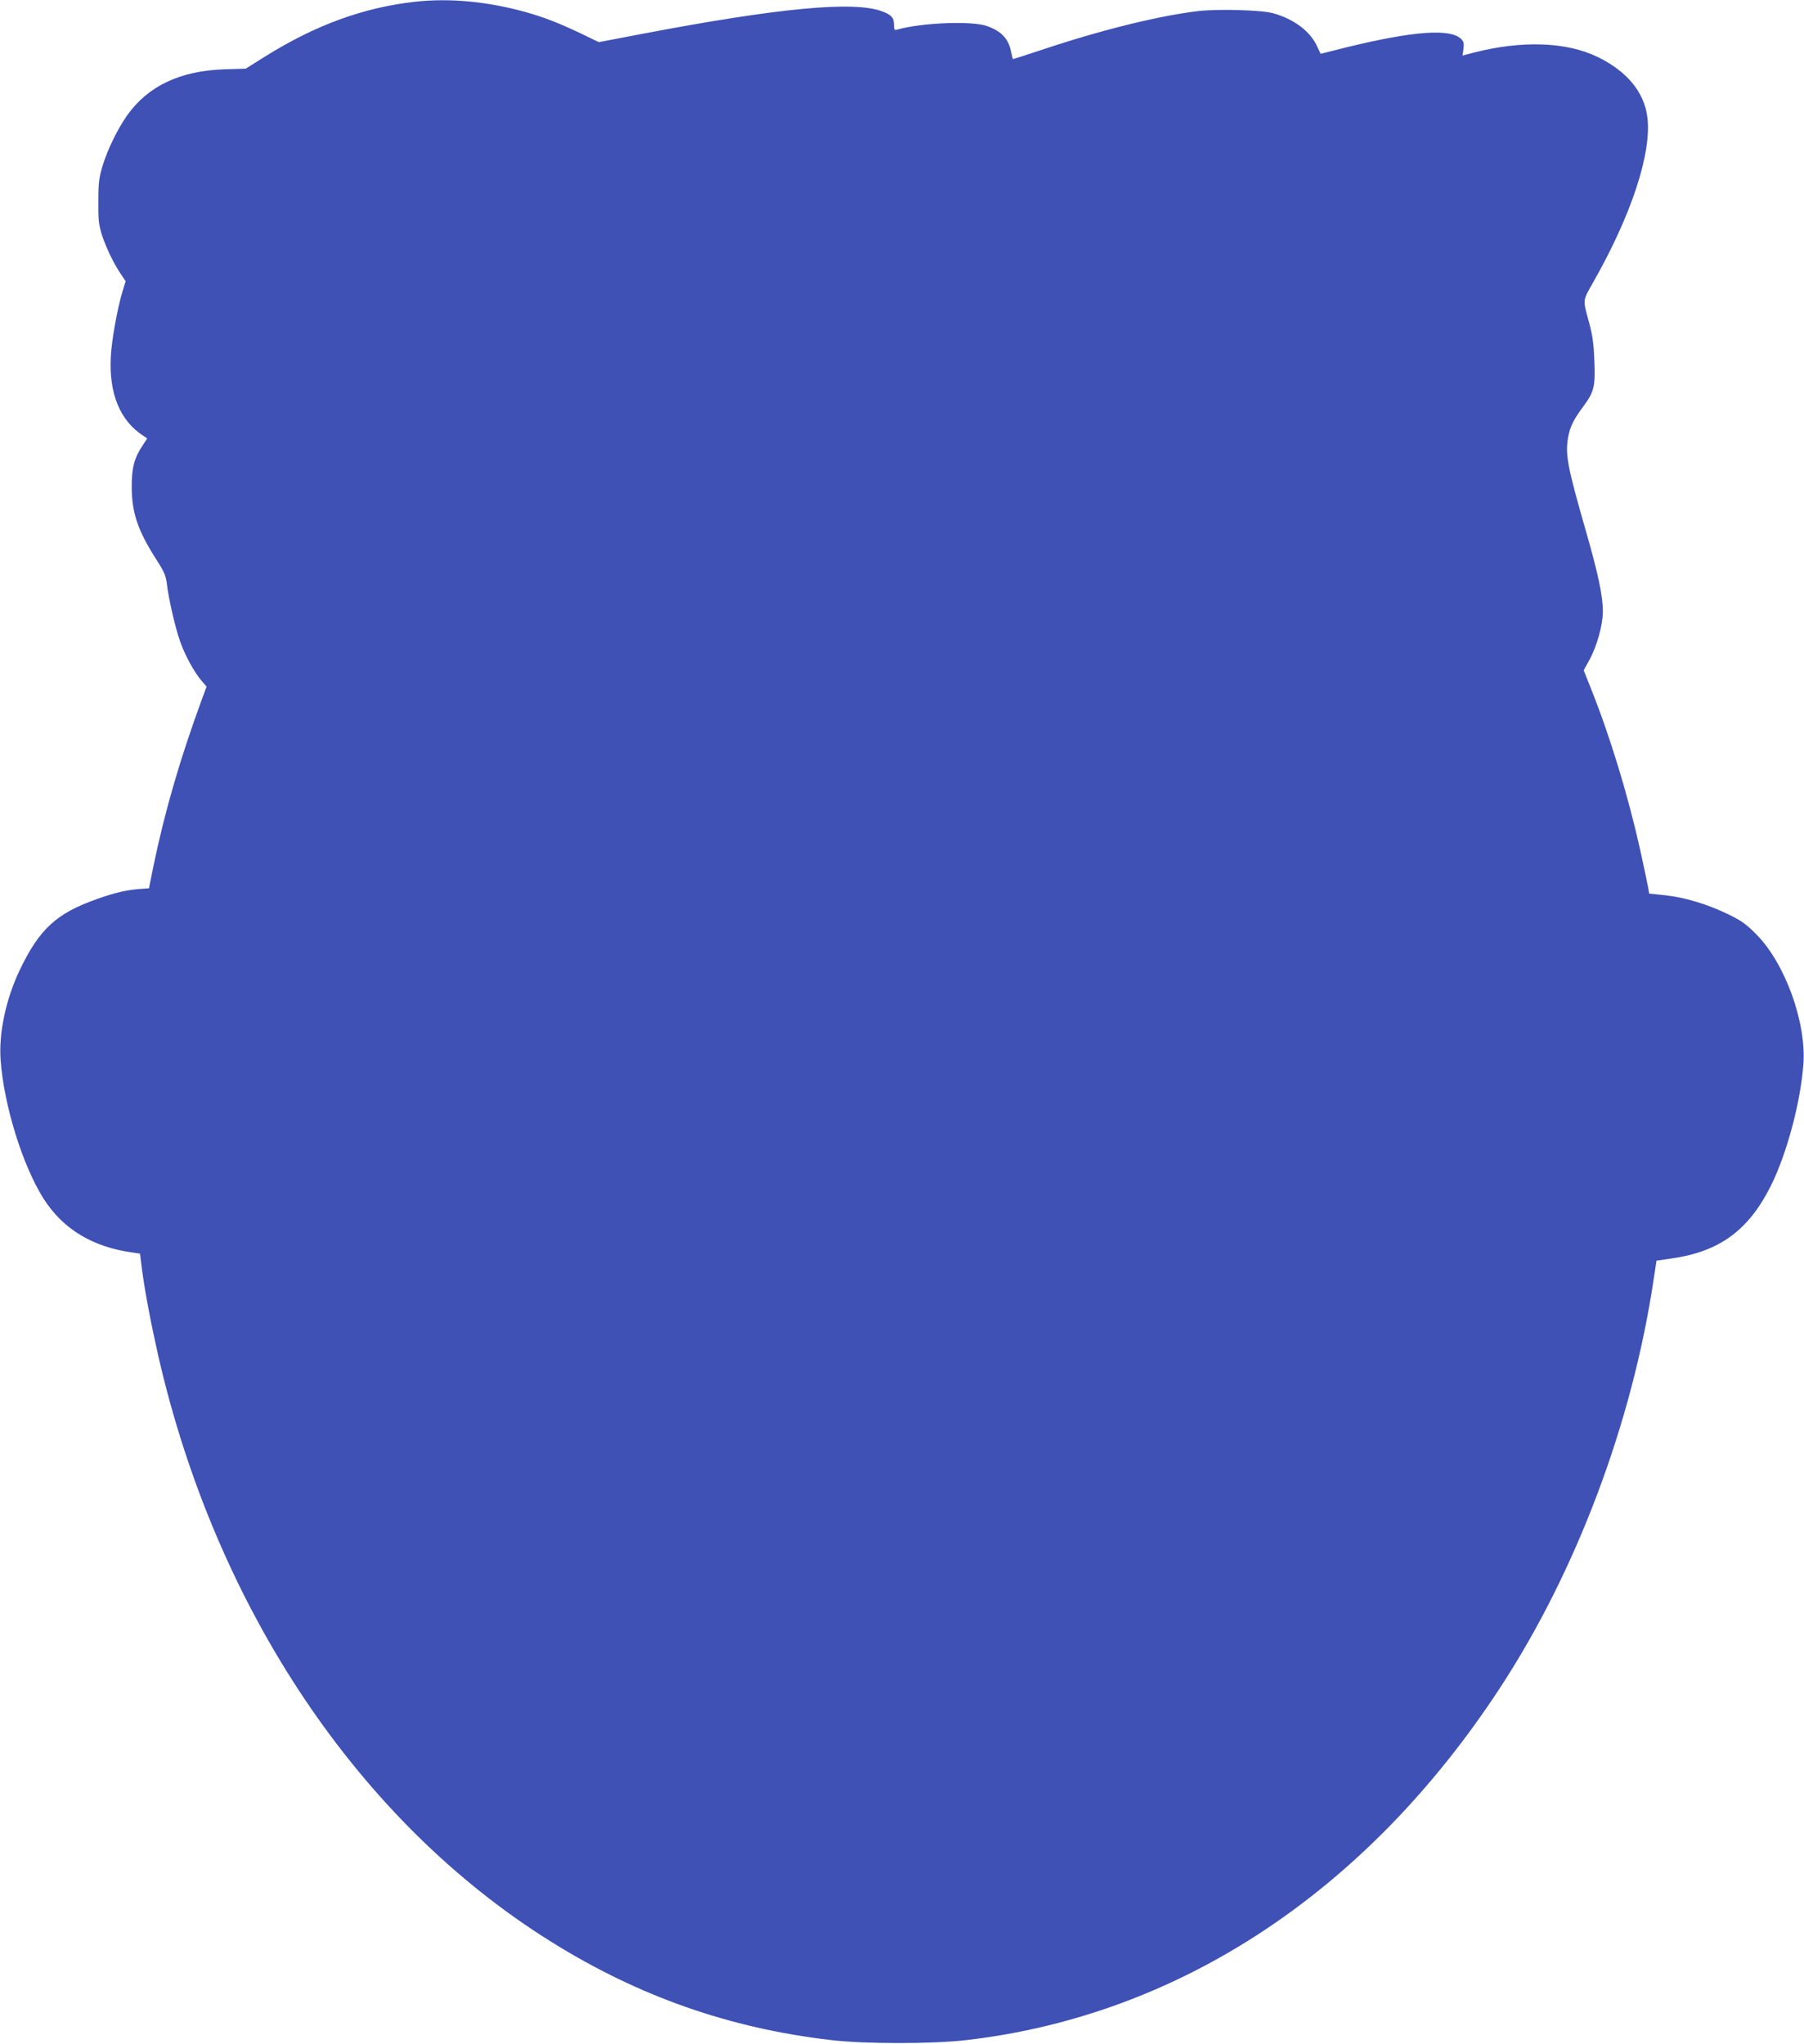 <?xml version="1.0" standalone="no"?>
<!DOCTYPE svg PUBLIC "-//W3C//DTD SVG 20010904//EN"
 "http://www.w3.org/TR/2001/REC-SVG-20010904/DTD/svg10.dtd">
<svg version="1.0" xmlns="http://www.w3.org/2000/svg"
 width="1130pt" height="1280pt" viewBox="0 0 1130 1280"
 preserveAspectRatio="xMidYMid meet">
<g transform="translate(0,1280) scale(0.1,-0.1)"
fill="#3f51b5" stroke="none">
<path d="M2600 12789 c-324 -36 -625 -146 -943 -345 l-118 -74 -132 -4 c-278
-9 -480 -104 -611 -289 -60 -86 -121 -210 -153 -314 -23 -76 -27 -107 -27
-223 -1 -115 2 -146 22 -210 26 -80 73 -179 120 -248 l29 -43 -19 -62 c-32
-105 -69 -307 -74 -412 -12 -231 58 -401 205 -495 l23 -16 -25 -38 c-55 -81
-72 -141 -72 -266 1 -164 38 -273 158 -460 45 -70 56 -96 62 -145 10 -90 53
-279 84 -364 30 -86 86 -188 133 -244 l32 -37 -29 -78 c-140 -382 -234 -708
-305 -1051 l-27 -134 -54 -4 c-84 -6 -155 -22 -271 -63 -253 -89 -361 -187
-484 -444 -87 -182 -133 -397 -120 -567 21 -284 138 -659 269 -866 121 -190
307 -303 558 -337 l46 -7 12 -97 c18 -137 56 -338 102 -542 363 -1586 1259
-2922 2464 -3672 547 -341 1114 -540 1750 -614 207 -25 641 -25 850 0 1332
155 2506 930 3341 2206 479 731 828 1660 962 2557 l18 118 89 13 c304 42 487
175 628 457 99 200 185 519 203 759 20 262 -115 635 -296 816 -60 61 -94 85
-170 122 -131 64 -275 108 -397 121 l-103 11 -6 36 c-3 19 -26 126 -50 237
-75 336 -185 700 -305 1002 l-49 123 34 62 c48 86 86 221 86 307 0 99 -31 243
-111 520 -109 380 -124 458 -108 562 11 69 33 116 94 198 71 96 78 127 72 286
-4 107 -11 160 -32 238 -42 154 -43 138 26 260 238 419 365 805 338 1029 -19
158 -127 289 -311 379 -197 95 -472 105 -775 28 l-72 -19 6 43 c4 35 2 45 -17
63 -69 64 -297 47 -702 -51 l-176 -44 -23 49 c-43 93 -145 169 -274 205 -70
20 -338 28 -466 14 -241 -28 -594 -114 -962 -236 -108 -36 -199 -65 -201 -65
-2 0 -7 17 -11 37 -16 88 -57 134 -150 169 -92 35 -416 22 -567 -22 -15 -4
-18 1 -18 26 0 49 -15 67 -75 89 -176 66 -646 22 -1502 -141 l-272 -52 -118
57 c-138 65 -226 99 -343 132 -238 66 -476 88 -690 64z"/>
</g>
</svg>
